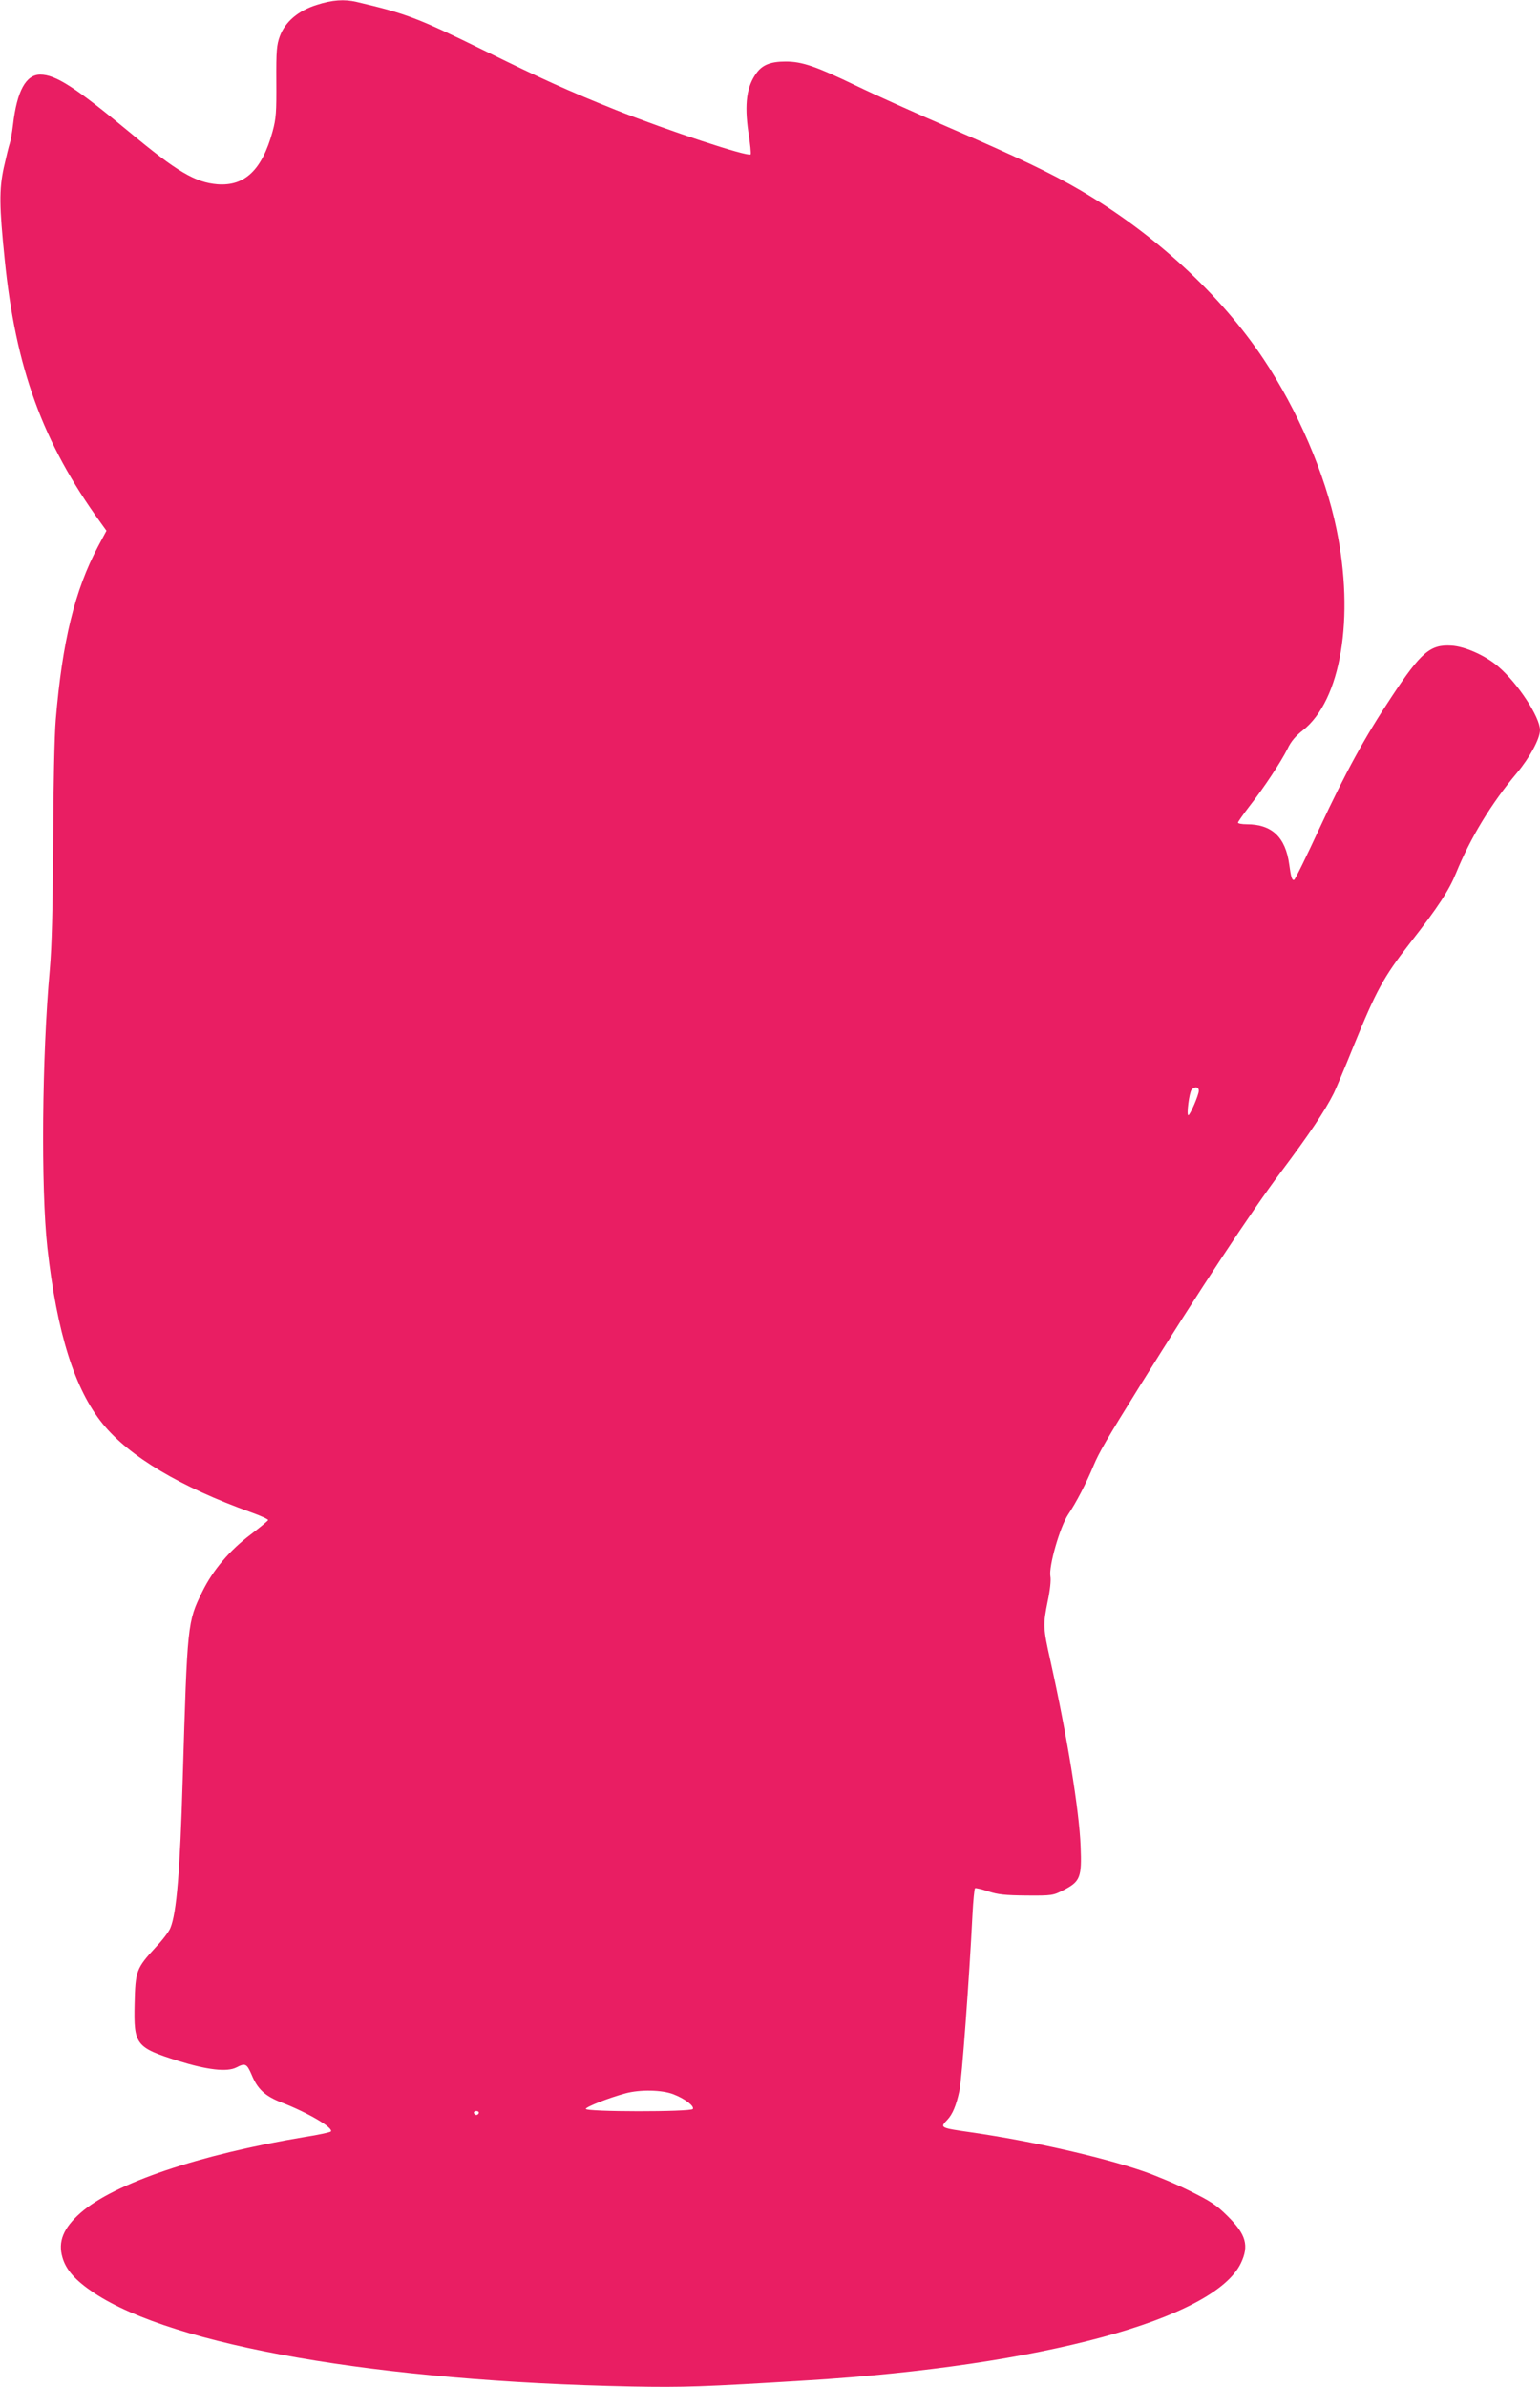 <?xml version="1.0" standalone="no"?>
<!DOCTYPE svg PUBLIC "-//W3C//DTD SVG 20010904//EN"
 "http://www.w3.org/TR/2001/REC-SVG-20010904/DTD/svg10.dtd">
<svg version="1.0" xmlns="http://www.w3.org/2000/svg"
 width="826pt" height="1280pt" viewBox="0 0 826 1280"
 preserveAspectRatio="xMidYMid meet">
<g transform="translate(0,1280) scale(0.1,-0.1)"
fill="#e91e63" stroke="none">
<path d="M1699 12774 c-99 -31 -169 -90 -198 -168 -17 -47 -20 -76 -19 -242 1
-166 -1 -199 -20 -269 -57 -207 -149 -294 -296 -283 -119 10 -216 67 -471 279
-290 240 -396 309 -479 309 -77 0 -125 -88 -146 -267 -5 -43 -13 -89 -18 -103
-5 -14 -19 -72 -32 -130 -25 -118 -24 -205 5 -490 58 -582 204 -983 513 -1410
l33 -46 -45 -84 c-125 -235 -192 -510 -227 -930 -7 -83 -13 -363 -14 -655 -2
-366 -7 -559 -18 -685 -42 -464 -48 -1171 -13 -1490 51 -456 146 -759 297
-945 142 -175 417 -339 797 -475 51 -18 91 -37 90 -41 -2 -5 -43 -39 -93 -77
-114 -86 -203 -191 -260 -307 -80 -163 -80 -169 -105 -1005 -14 -493 -33 -719
-66 -798 -7 -19 -43 -66 -80 -105 -103 -112 -108 -125 -112 -303 -5 -219 6
-233 234 -305 154 -48 262 -61 312 -35 48 25 56 20 82 -40 31 -76 72 -114 160
-148 143 -55 283 -138 264 -156 -5 -4 -67 -18 -139 -29 -566 -94 -1022 -248
-1203 -407 -92 -81 -122 -154 -97 -239 19 -67 69 -123 169 -190 428 -284 1526
-475 2886 -502 277 -5 376 -2 945 33 1248 77 2179 329 2321 629 44 93 28 153
-71 251 -61 61 -91 80 -206 137 -74 37 -187 84 -252 106 -223 76 -590 159
-912 206 -174 25 -175 25 -134 68 28 29 48 77 65 156 13 60 53 604 70 944 4
76 10 139 14 142 3 2 35 -5 71 -17 52 -17 90 -21 205 -22 137 -1 142 0 199 29
89 46 98 68 91 235 -7 191 -73 594 -161 991 -41 182 -41 196 -15 325 12 56 18
111 14 131 -10 53 51 266 96 333 42 62 95 164 135 260 30 72 69 139 253 435
312 501 597 934 753 1141 150 200 235 326 283 422 9 18 58 133 107 255 120
294 159 367 301 549 154 197 210 284 248 377 77 189 189 373 326 536 69 82
124 184 124 230 0 70 -119 251 -223 340 -68 59 -179 109 -252 113 -113 7 -162
-34 -320 -273 -145 -218 -248 -407 -387 -705 -70 -151 -131 -276 -137 -278
-11 -4 -17 15 -26 83 -20 146 -93 215 -227 215 -27 0 -48 4 -48 9 0 4 28 44
61 87 80 102 170 239 205 309 18 39 44 69 81 98 205 160 280 604 181 1082 -60
293 -208 636 -391 910 -230 345 -584 671 -981 904 -151 89 -351 184 -692 331
-181 78 -412 182 -513 231 -214 103 -288 129 -377 129 -79 0 -124 -17 -156
-61 -53 -71 -66 -165 -44 -318 10 -62 15 -116 12 -119 -15 -14 -445 128 -722
238 -255 102 -396 166 -709 320 -353 173 -414 197 -683 260 -65 15 -130 11
-213 -16z m4731 -5823 c0 -22 -47 -131 -56 -131 -11 0 5 122 17 136 17 20 39
17 39 -5z m-2818 -5381 c62 -24 113 -63 104 -79 -11 -16 -579 -16 -574 1 4 12
124 59 213 83 78 21 195 19 257 -5z m-1044 -101 c-2 -6 -8 -10 -13 -10 -5 0
-11 4 -13 10 -2 6 4 11 13 11 9 0 15 -5 13 -11z"/>
</g>
</svg>
